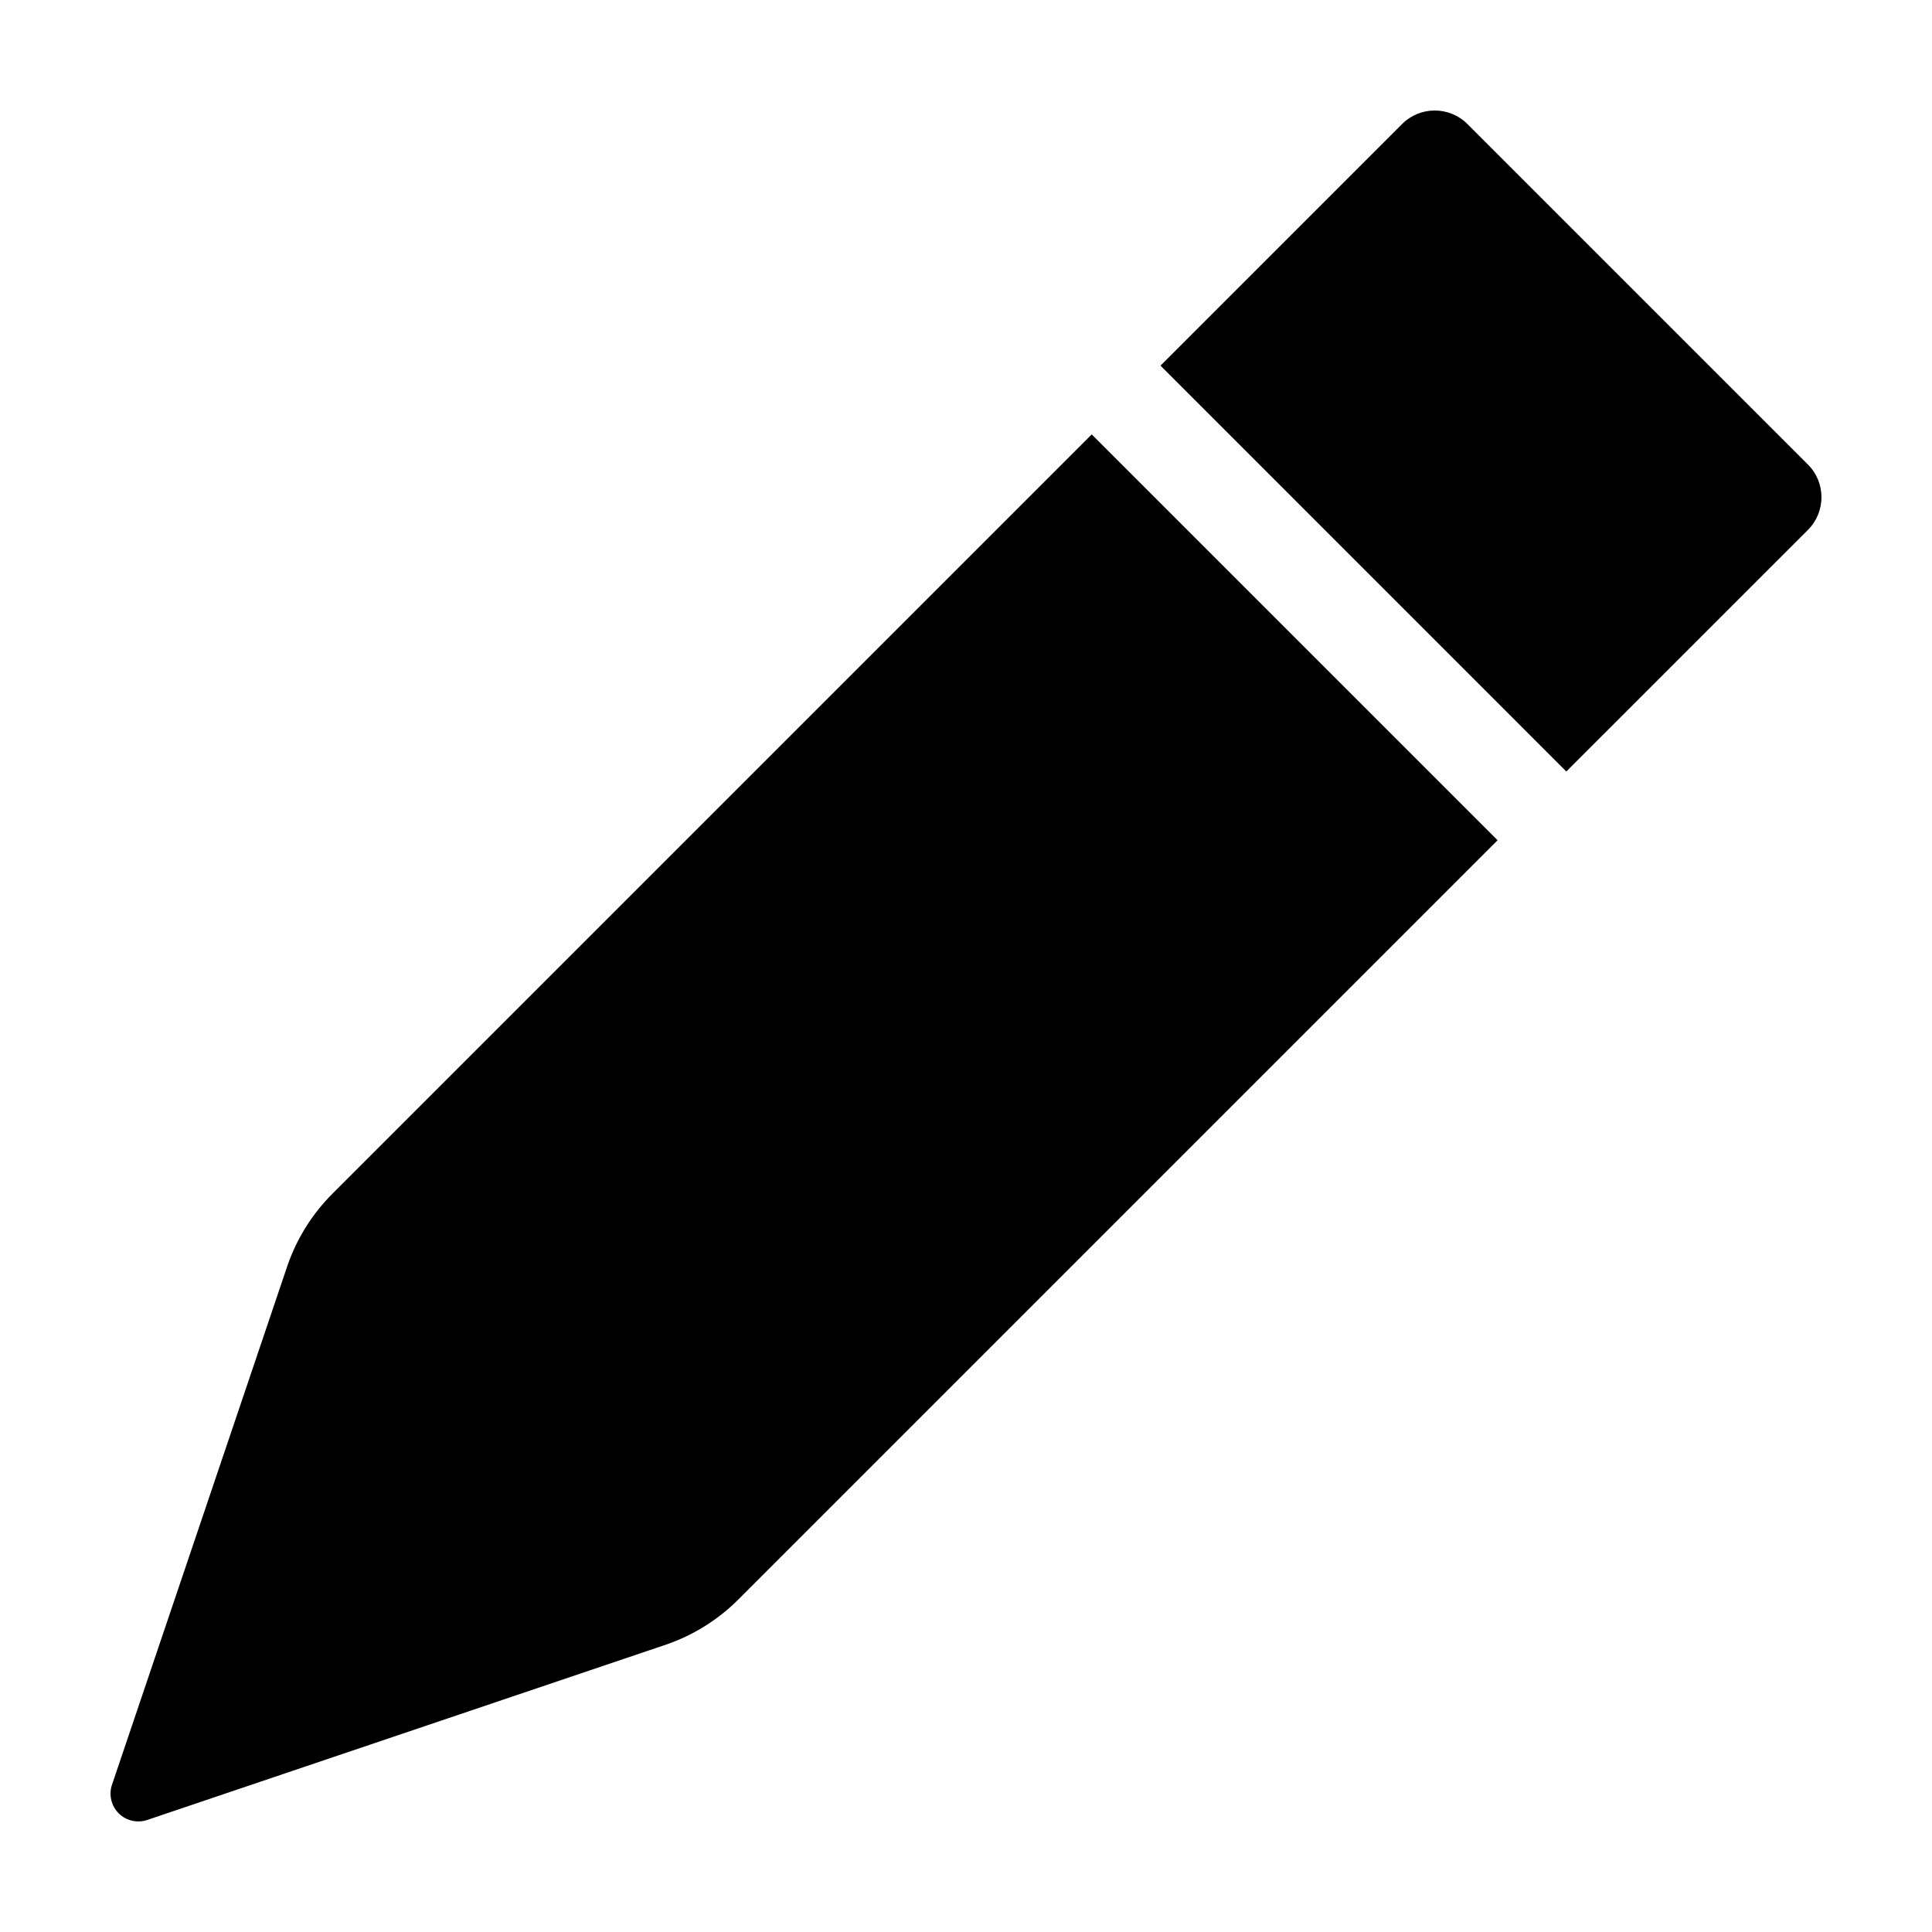 <?xml version="1.0" encoding="UTF-8"?>
<!-- Uploaded to: SVG Repo, www.svgrepo.com, Generator: SVG Repo Mixer Tools -->
<svg fill="#000000" width="800px" height="800px" version="1.1" viewBox="144 144 512 512" xmlns="http://www.w3.org/2000/svg">
 <g>
  <path d="m623.12 284.43c4.785-4.785 4.785-12.539 0-17.324l-90.23-90.23v-0.004c-4.785-4.781-12.543-4.781-17.328 0l-64.02 64.023 107.55 107.56z"/>
  <path d="m183.02 626.31 137.61-46.512h0.004c7.231-2.5 13.789-6.629 19.18-12.062l201.06-201.06-107.56-107.55-201.06 201.06c-5.434 5.387-9.559 11.949-12.062 19.18l-46.512 137.61c-0.895 2.652-0.211 5.586 1.77 7.566s4.914 2.664 7.566 1.77z"/>
 </g>
</svg>
